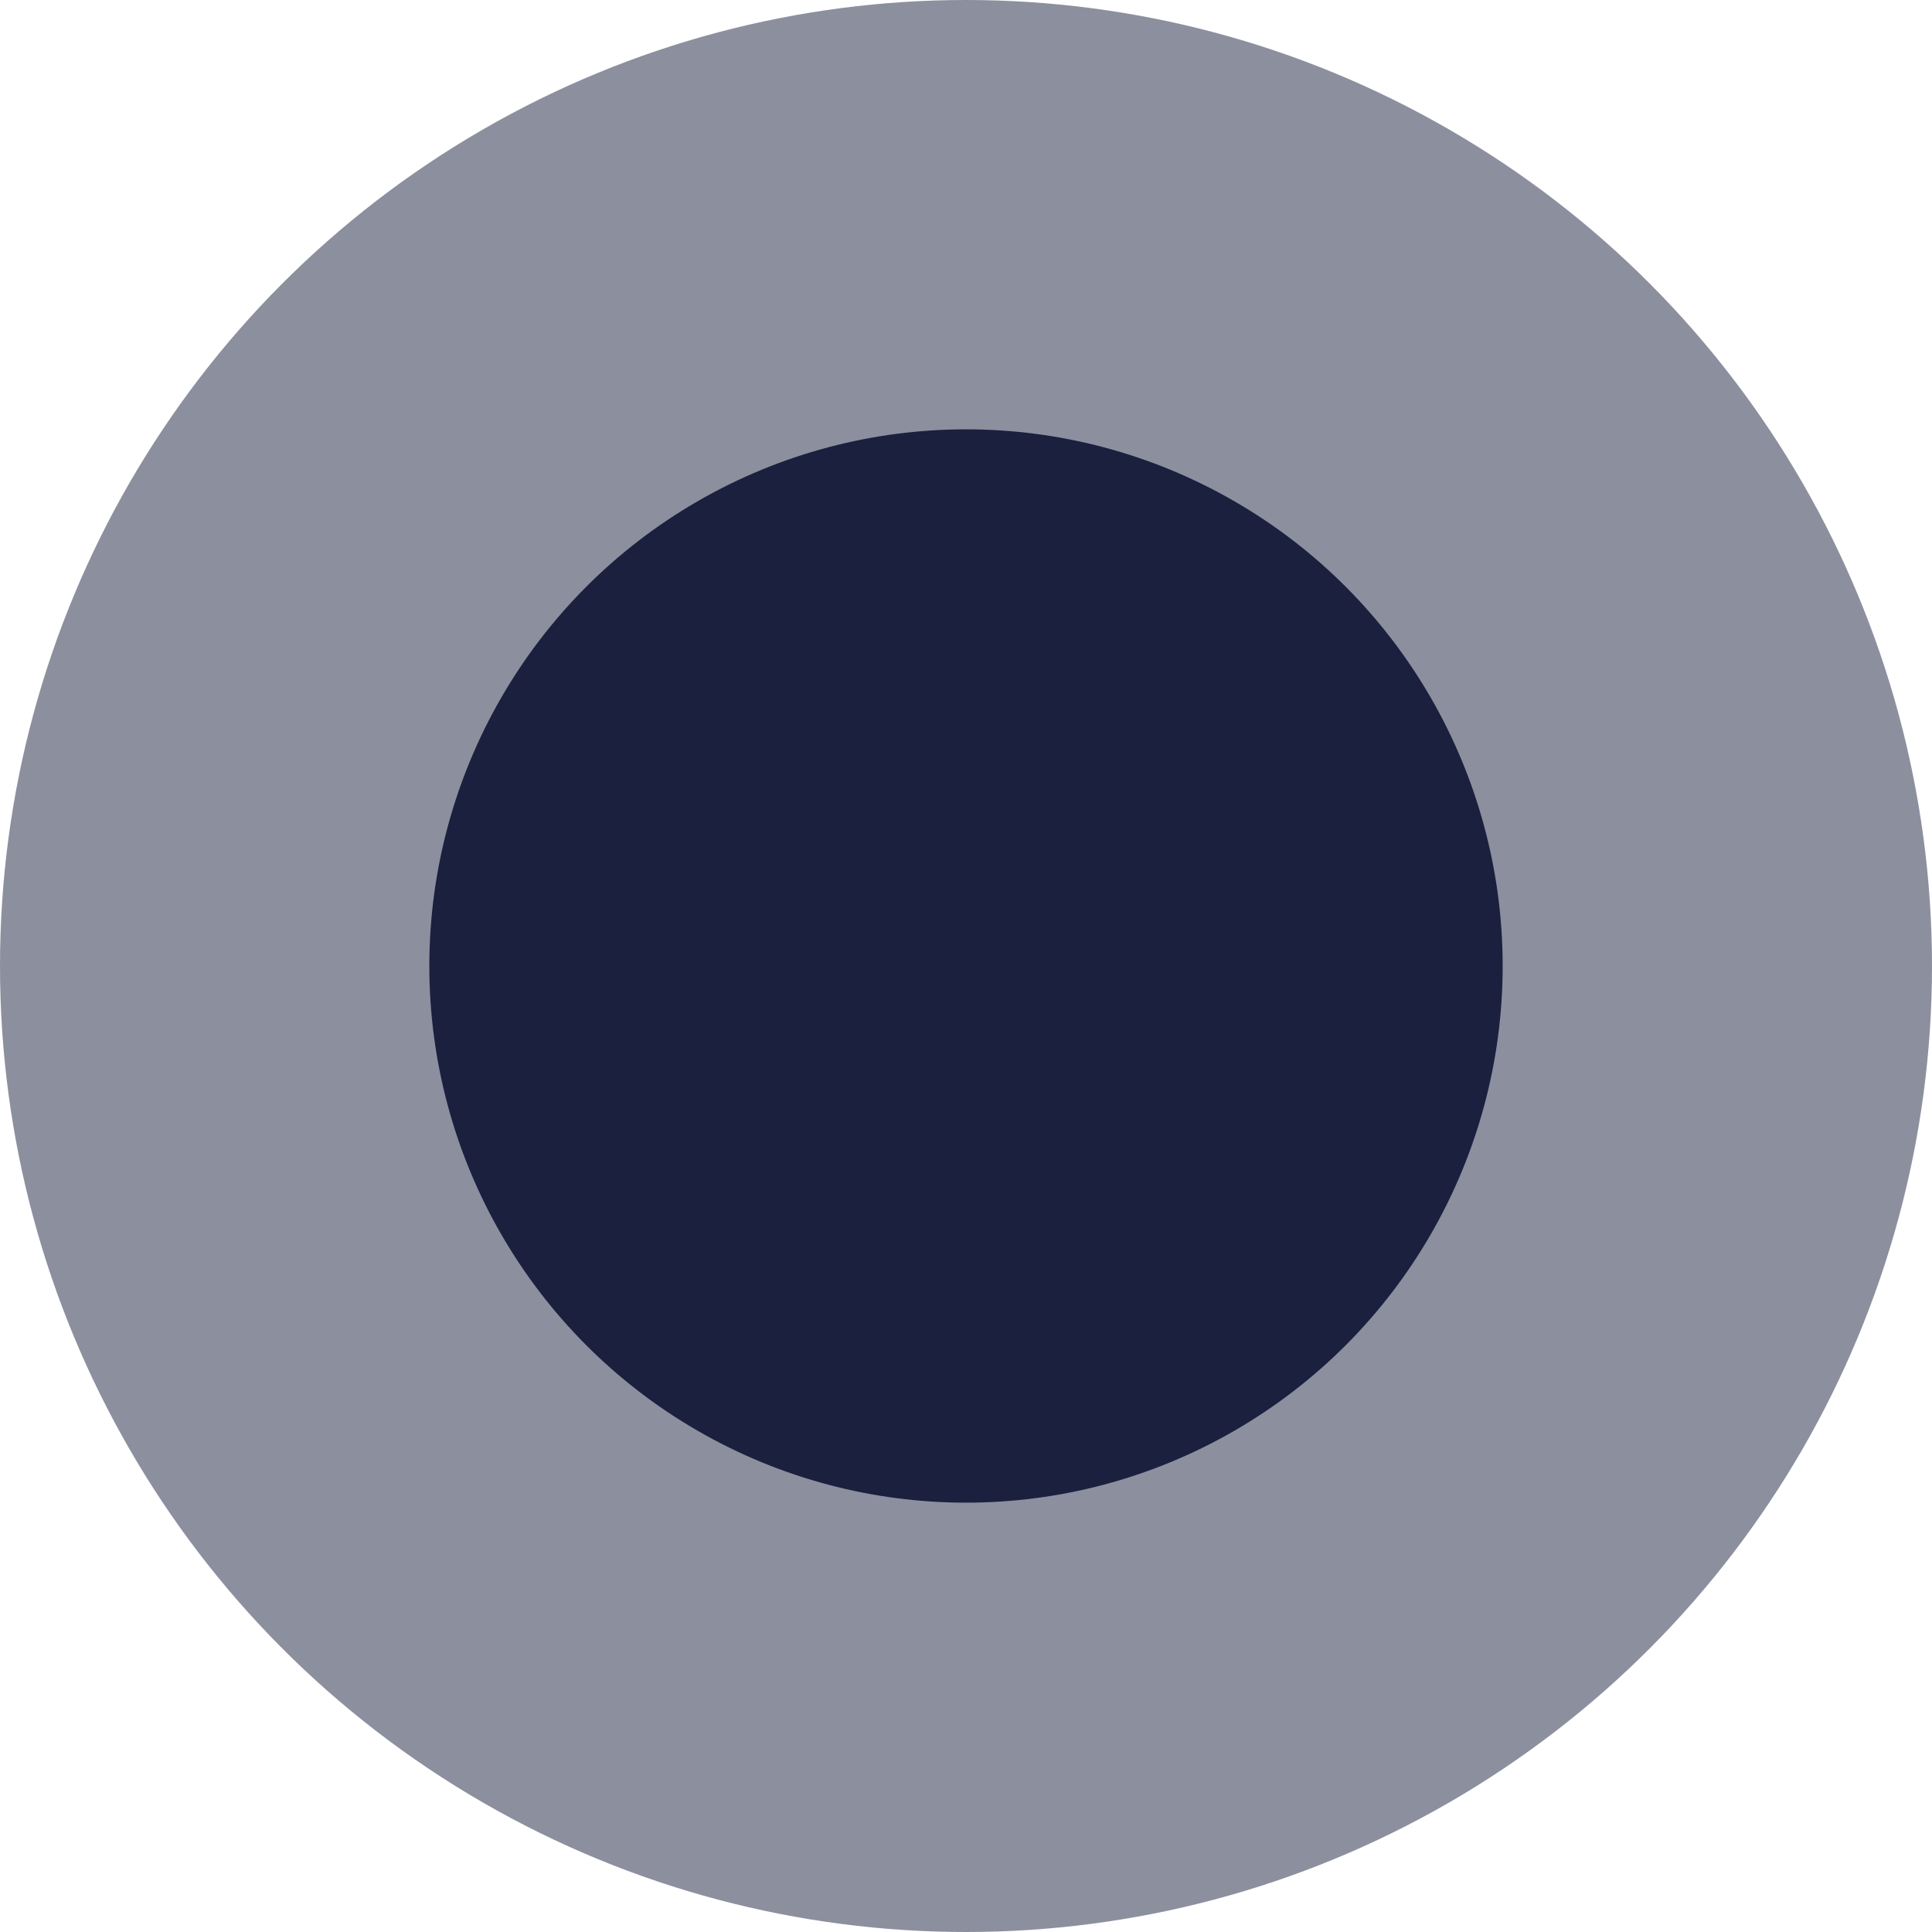 <svg width="18" height="18" viewBox="0 0 18 18" fill="none" xmlns="http://www.w3.org/2000/svg">
<circle cx="9" cy="9" r="5" fill="#1A203F"/>
<circle cx="9" cy="9" r="9" fill="#1A203F" fill-opacity="0.5"/>
</svg>
